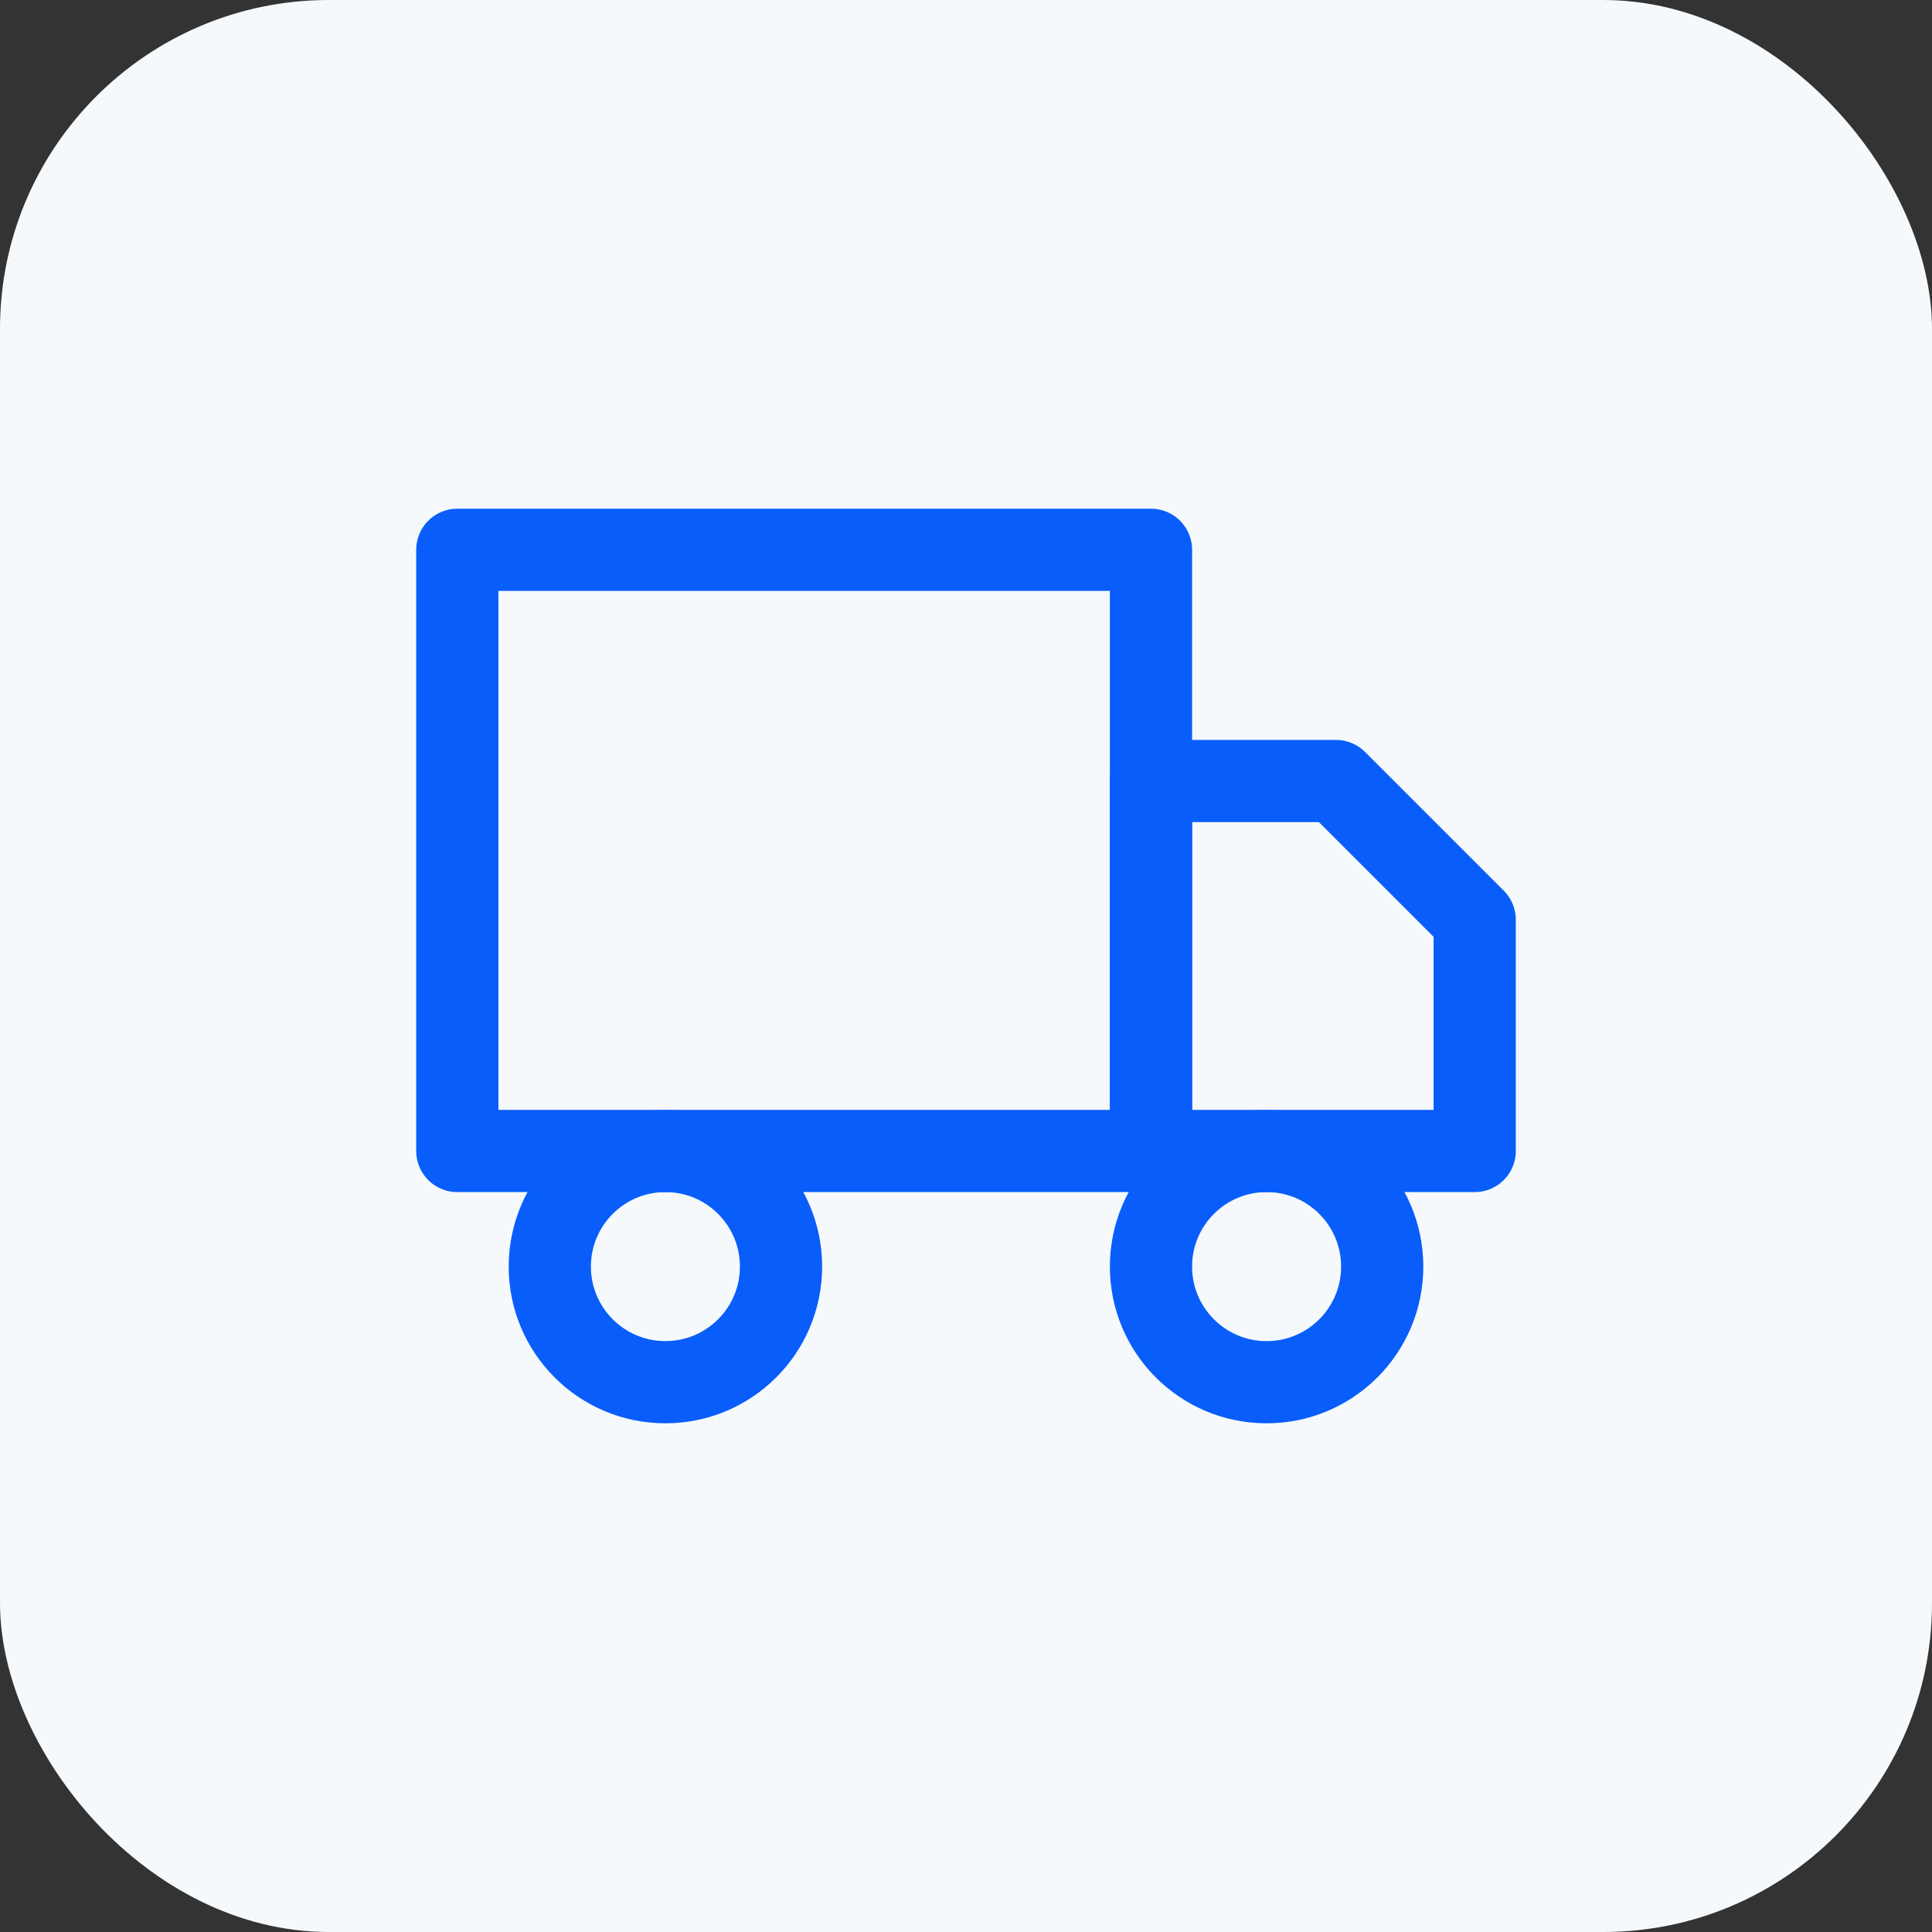 <?xml version="1.0" encoding="UTF-8"?> <svg xmlns="http://www.w3.org/2000/svg" width="94" height="94" viewBox="0 0 94 94" fill="none"><rect x="0" y="0" width="94" height="94" fill="#333333" stroke="none"/> <g clip-path="url(#clip0_344_1132)"> <rect width="94" height="94" rx="16" fill="#F5F9FC"></rect> <path d="M56 26.75H22.25V56H56V26.75Z" stroke="#095DFB" stroke-width="4" stroke-linecap="round" stroke-linejoin="round"></path> <path d="M56 38H65L71.75 44.75V56H56V38Z" stroke="#095DFB" stroke-width="4" stroke-linecap="round" stroke-linejoin="round"></path> <path d="M32.375 67.25C35.482 67.25 38 64.732 38 61.625C38 58.518 35.482 56 32.375 56C29.268 56 26.75 58.518 26.75 61.625C26.75 64.732 29.268 67.25 32.375 67.25Z" stroke="#095DFB" stroke-width="4" stroke-linecap="round" stroke-linejoin="round"></path> <path d="M61.625 67.25C64.732 67.25 67.25 64.732 67.25 61.625C67.25 58.518 64.732 56 61.625 56C58.518 56 56 58.518 56 61.625C56 64.732 58.518 67.25 61.625 67.25Z" stroke="#095DFB" stroke-width="4" stroke-linecap="round" stroke-linejoin="round"></path> </g> <defs> <clipPath id="clip0_344_1132"> <rect width="94" height="94" fill="white"></rect> </clipPath> </defs> </svg> 